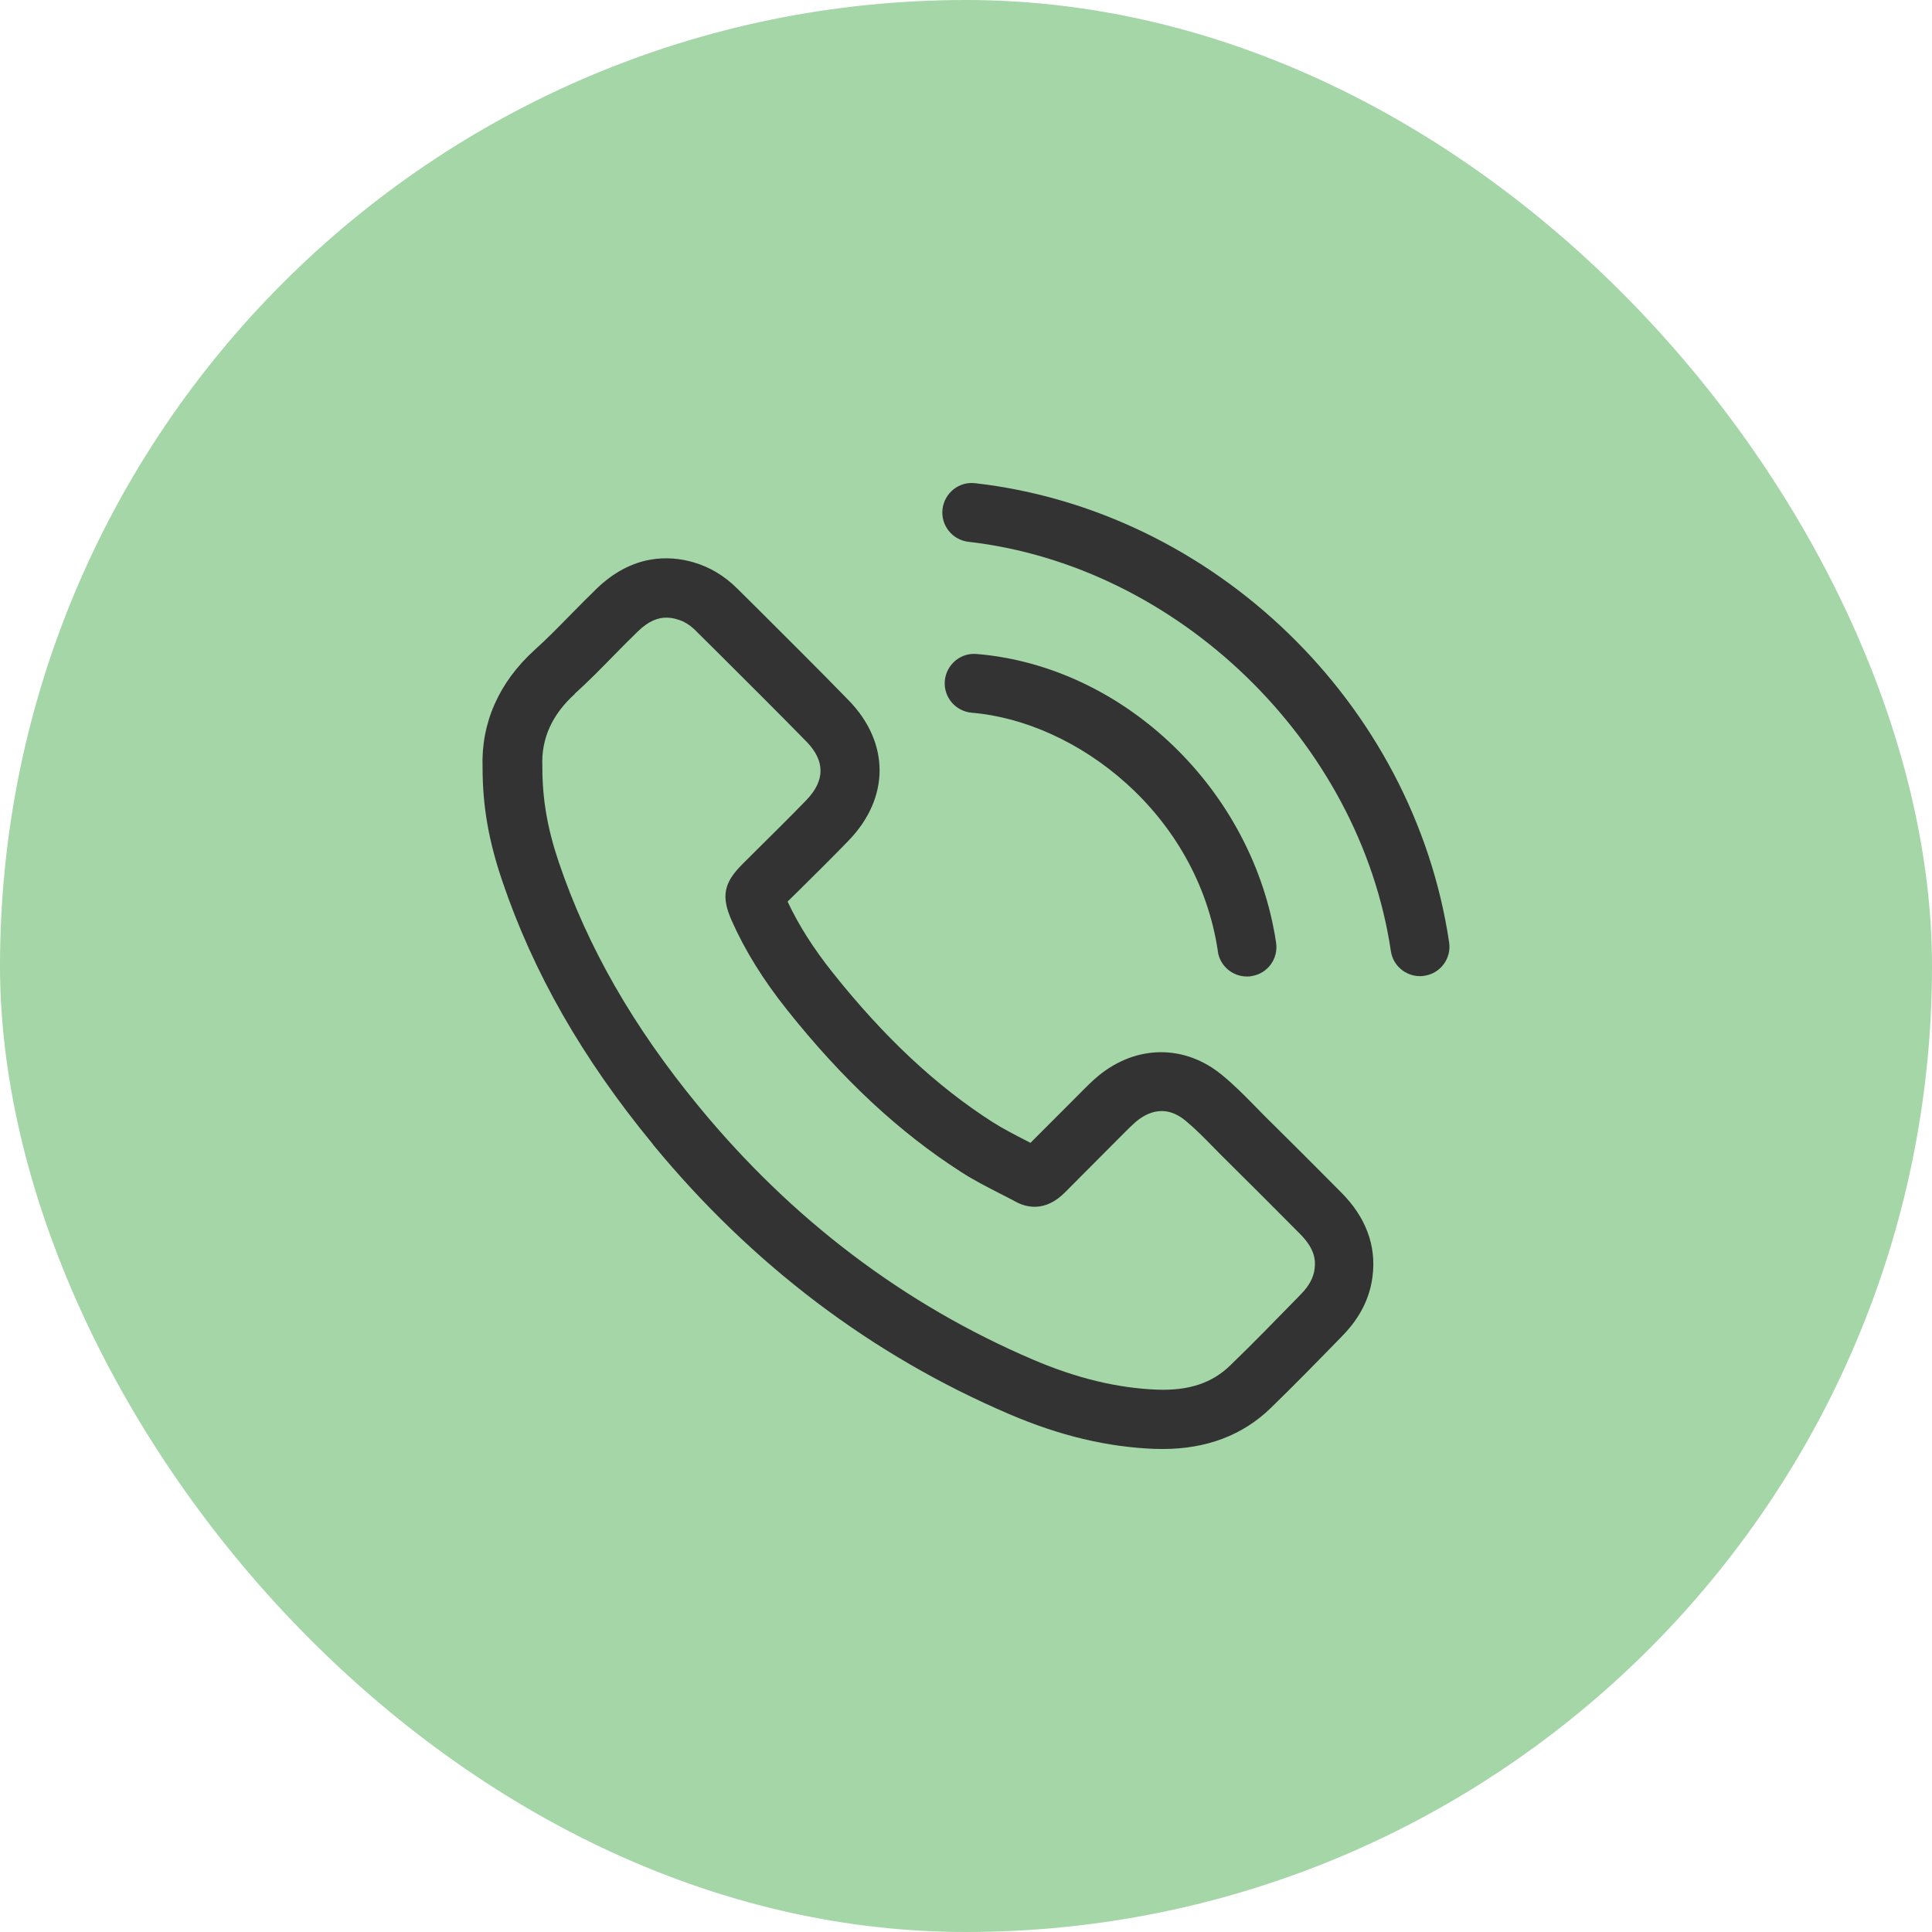 <svg width="32" height="32" viewBox="0 0 32 32" fill="none" xmlns="http://www.w3.org/2000/svg">
<rect width="32" height="32" rx="16" fill="#A5D6A7"/>
<path d="M10.816 18.958C12.456 20.948 14.443 22.452 16.725 23.426C17.557 23.782 18.34 23.967 19.121 23.998C19.167 23.998 19.212 24 19.257 24C19.982 24 20.585 23.772 21.05 23.319C21.441 22.939 21.827 22.544 22.198 22.163L22.247 22.112C22.524 21.826 22.688 21.502 22.733 21.145C22.799 20.634 22.625 20.163 22.215 19.751C21.791 19.323 21.364 18.897 20.936 18.474C20.881 18.419 20.829 18.365 20.775 18.31C20.611 18.142 20.441 17.971 20.247 17.811C19.627 17.295 18.817 17.301 18.187 17.824C18.093 17.902 18.009 17.986 17.937 18.058L17.912 18.084C17.63 18.365 17.35 18.648 17.068 18.929C17.045 18.917 17.023 18.905 17 18.894C16.802 18.792 16.615 18.696 16.443 18.587C15.509 17.99 14.643 17.179 13.793 16.111C13.473 15.709 13.227 15.322 13.045 14.933L13.245 14.736C13.512 14.472 13.788 14.199 14.055 13.923C14.74 13.215 14.74 12.301 14.055 11.598C13.582 11.112 13.093 10.627 12.624 10.158L12.213 9.75C12 9.537 11.754 9.391 11.485 9.313C11.08 9.196 10.473 9.178 9.88 9.752C9.739 9.889 9.602 10.028 9.464 10.168C9.257 10.379 9.062 10.579 8.855 10.765C8.263 11.302 7.966 11.976 7.993 12.716C7.993 13.354 8.095 13.932 8.318 14.588C8.833 16.112 9.649 17.537 10.813 18.951L10.816 18.958ZM9.515 11.495C9.744 11.289 9.957 11.07 10.165 10.858C10.296 10.723 10.429 10.591 10.563 10.46C10.747 10.28 10.902 10.23 11.038 10.23C11.102 10.23 11.163 10.241 11.219 10.259C11.331 10.29 11.432 10.353 11.527 10.45L11.938 10.858C12.406 11.325 12.89 11.806 13.36 12.286C13.668 12.604 13.668 12.928 13.356 13.252C13.096 13.52 12.825 13.789 12.563 14.048L12.294 14.316C11.986 14.623 11.942 14.851 12.12 15.25C12.34 15.745 12.639 16.228 13.036 16.726C13.954 17.88 14.899 18.759 15.924 19.415C16.134 19.55 16.352 19.661 16.561 19.768C16.651 19.814 16.741 19.859 16.829 19.907C16.989 19.993 17.305 20.087 17.639 19.75C17.963 19.426 18.285 19.1 18.609 18.776L18.636 18.749C18.7 18.685 18.762 18.624 18.82 18.575C19.009 18.418 19.305 18.288 19.635 18.561C19.789 18.688 19.935 18.836 20.09 18.994C20.146 19.051 20.202 19.11 20.26 19.166C20.685 19.588 21.111 20.011 21.533 20.438C21.779 20.685 21.792 20.871 21.774 21.017C21.755 21.161 21.684 21.295 21.558 21.425L21.509 21.476C21.14 21.853 20.762 22.244 20.378 22.614C20.074 22.91 19.689 23.036 19.166 23.017C18.506 22.991 17.834 22.829 17.115 22.522C14.979 21.61 13.116 20.2 11.578 18.331C10.49 17.011 9.73 15.685 9.254 14.277C9.067 13.723 8.983 13.238 8.983 12.707V12.688C8.963 12.237 9.144 11.832 9.524 11.491L9.515 11.495Z" fill="#333333"/>
<path d="M16.152 8.004C15.884 7.97 15.643 8.165 15.611 8.433C15.58 8.701 15.773 8.943 16.041 8.974C19.513 9.371 22.52 12.286 23.037 15.752C23.072 15.994 23.281 16.168 23.519 16.168C23.543 16.168 23.568 16.168 23.592 16.162C23.859 16.123 24.043 15.873 24.002 15.607C23.412 11.653 20.112 8.455 16.15 8.003L16.152 8.004Z" fill="#333333"/>
<path d="M20.171 15.759C20.206 16 20.415 16.174 20.653 16.174C20.677 16.174 20.702 16.174 20.725 16.168C20.993 16.129 21.176 15.882 21.136 15.614C20.76 13.093 18.628 11.036 16.176 10.832C15.907 10.808 15.673 11.01 15.649 11.277C15.626 11.547 15.827 11.781 16.095 11.805C17.831 11.949 19.83 13.468 20.172 15.756L20.171 15.759Z" fill="#333333"/>
</svg>
